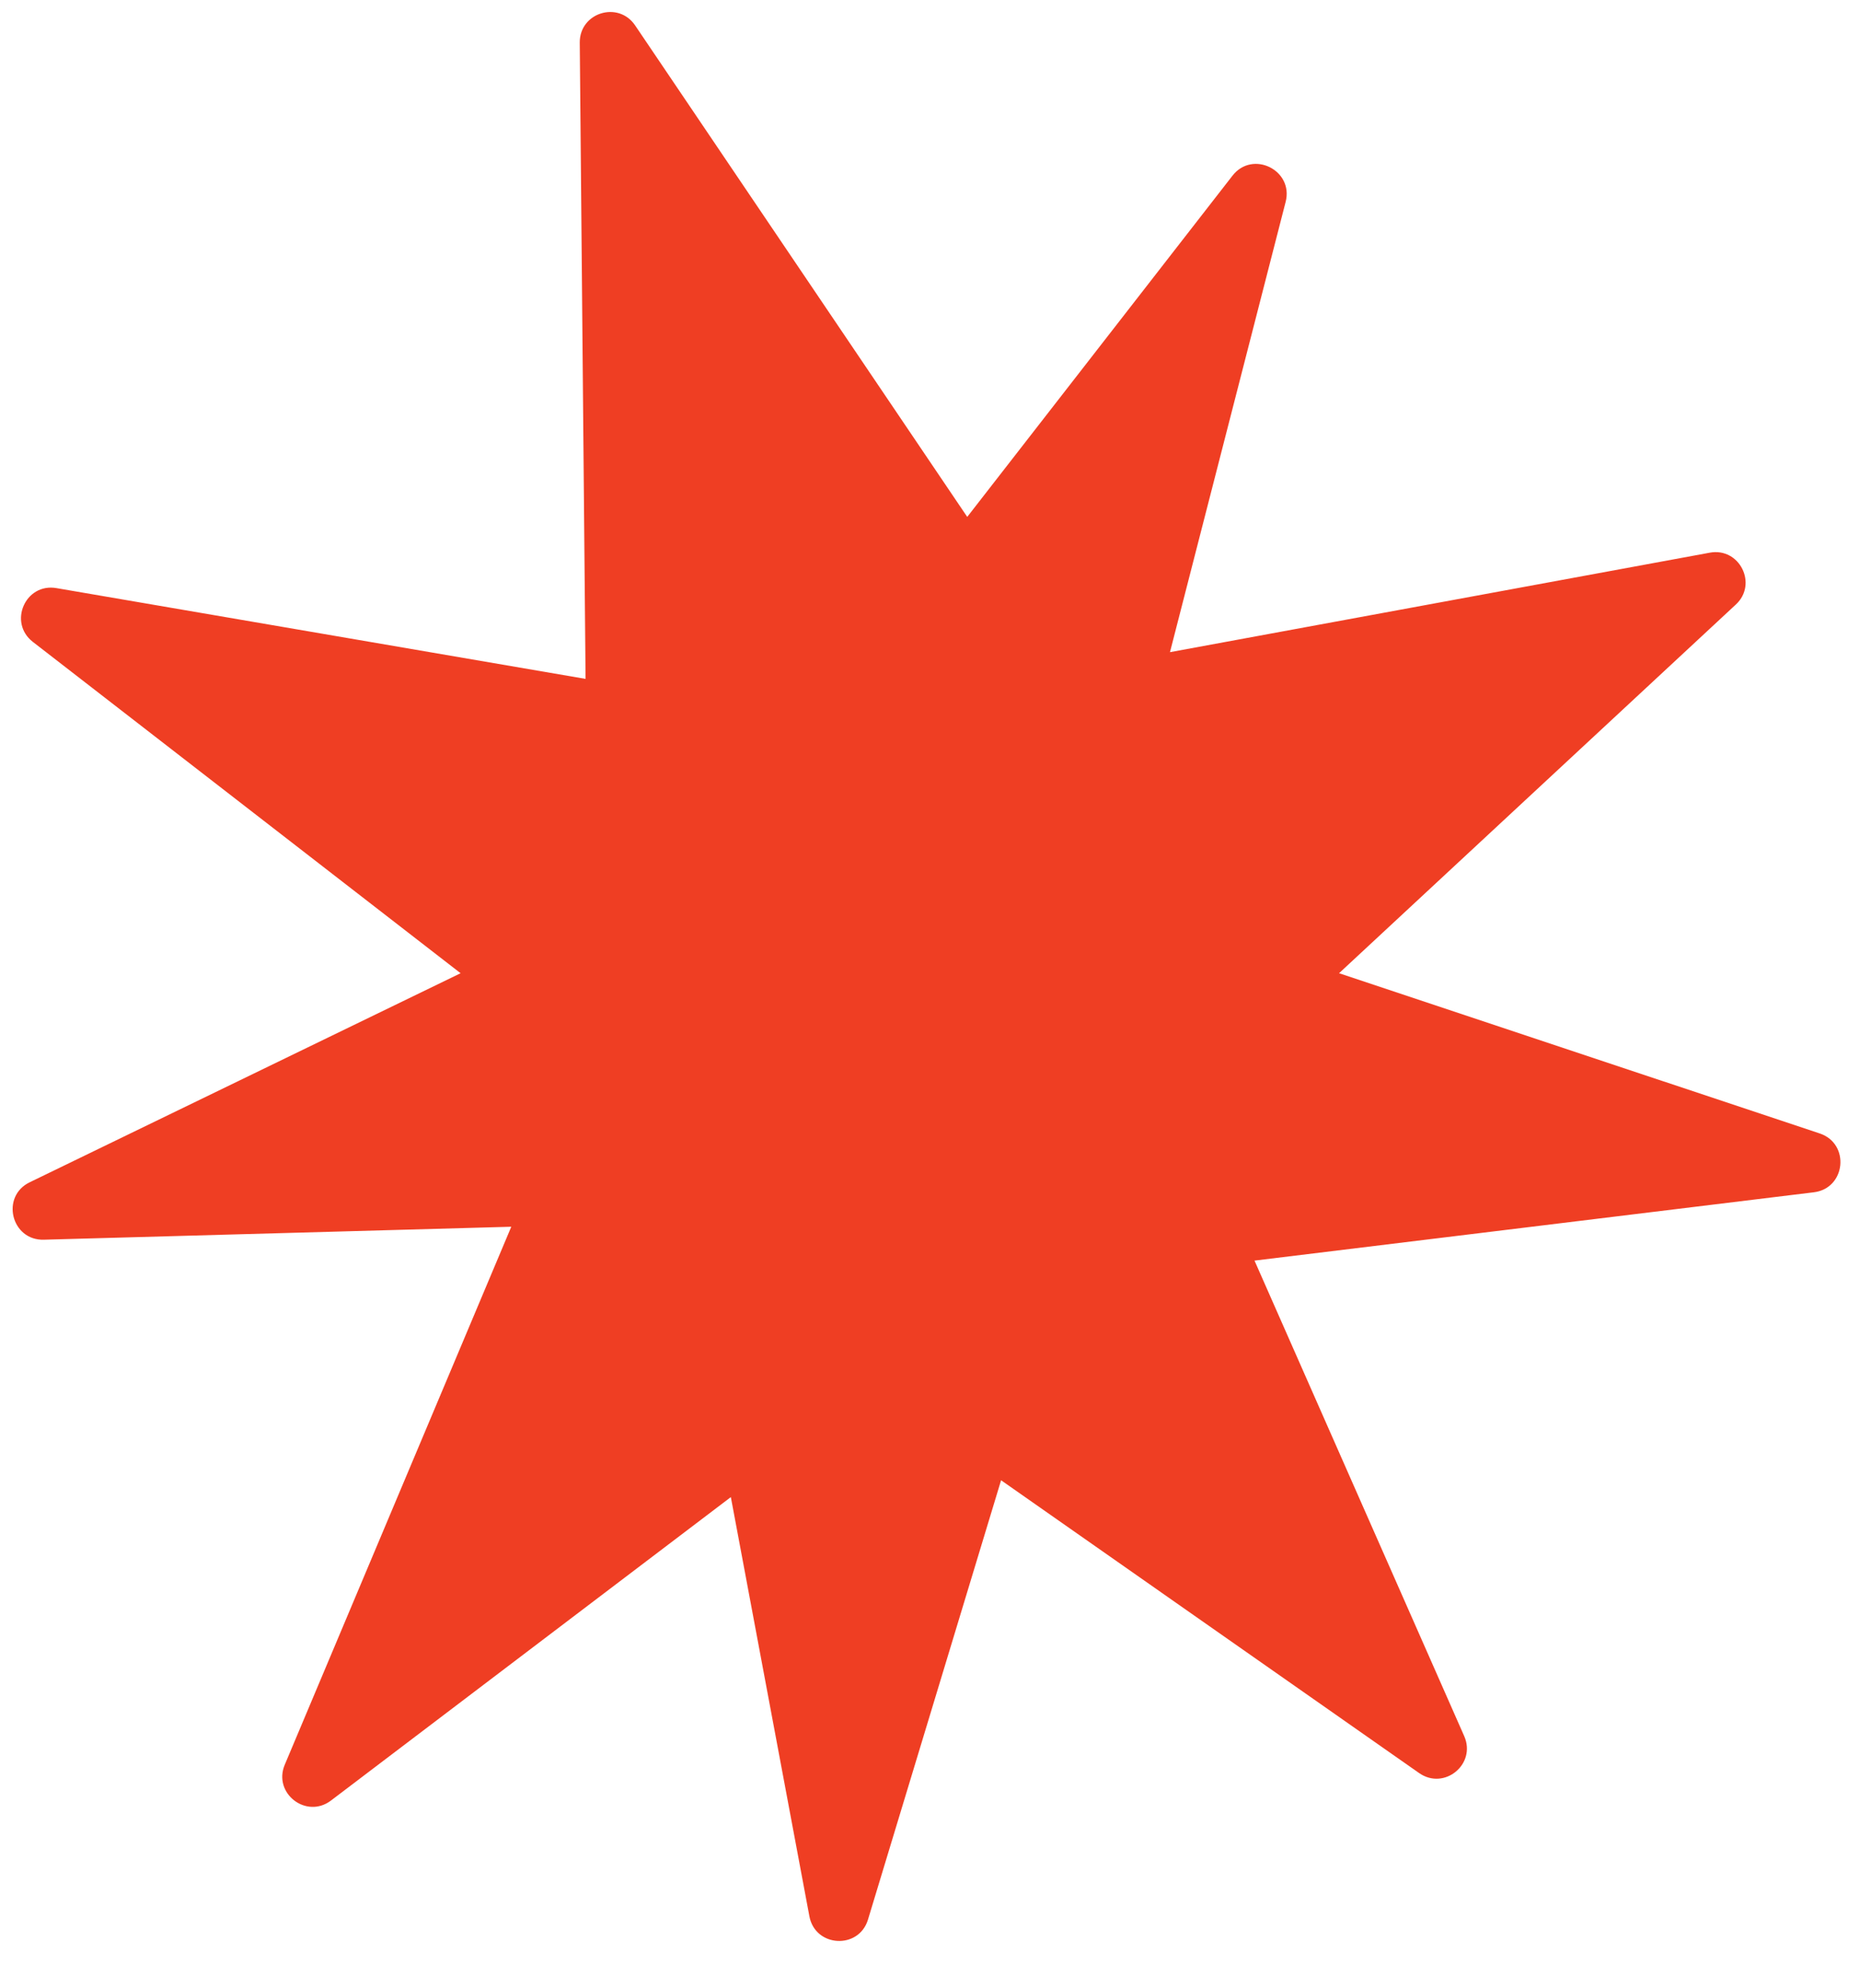 <?xml version="1.0" encoding="UTF-8"?>
<svg data-bbox="0.654 0.62 94.485 99.676" viewBox="0 0 96.15 102.72" xmlns="http://www.w3.org/2000/svg" data-type="color">
    <g>
        <path d="m2.26 64.06 24.17-.67-11.71 27.8c-.62 1.47 1.11 2.82 2.39 1.85l20.67-15.68 4.06 21.66c.3 1.61 2.56 1.73 3.03.17l6.88-22.7 21.61 15.13c1.3.91 2.97-.46 2.33-1.91L64.85 65.14l28.91-3.53c1.66-.2 1.89-2.51.31-3.04l-24.85-8.28 20.51-19.05c1.15-1.06.19-2.97-1.35-2.68l-27.9 5.14 5.98-23.27c.42-1.64-1.71-2.69-2.75-1.35L50 26.71 32.83 1.31c-.87-1.28-2.87-.66-2.86.89l.3 32.88-27.35-4.69c-1.61-.28-2.51 1.78-1.22 2.78l22.11 17.12-22.27 10.8c-1.52.73-.96 3.02.73 2.97Z" fill="#ef3e23" data-color="1"/>
    </g>
</svg>
